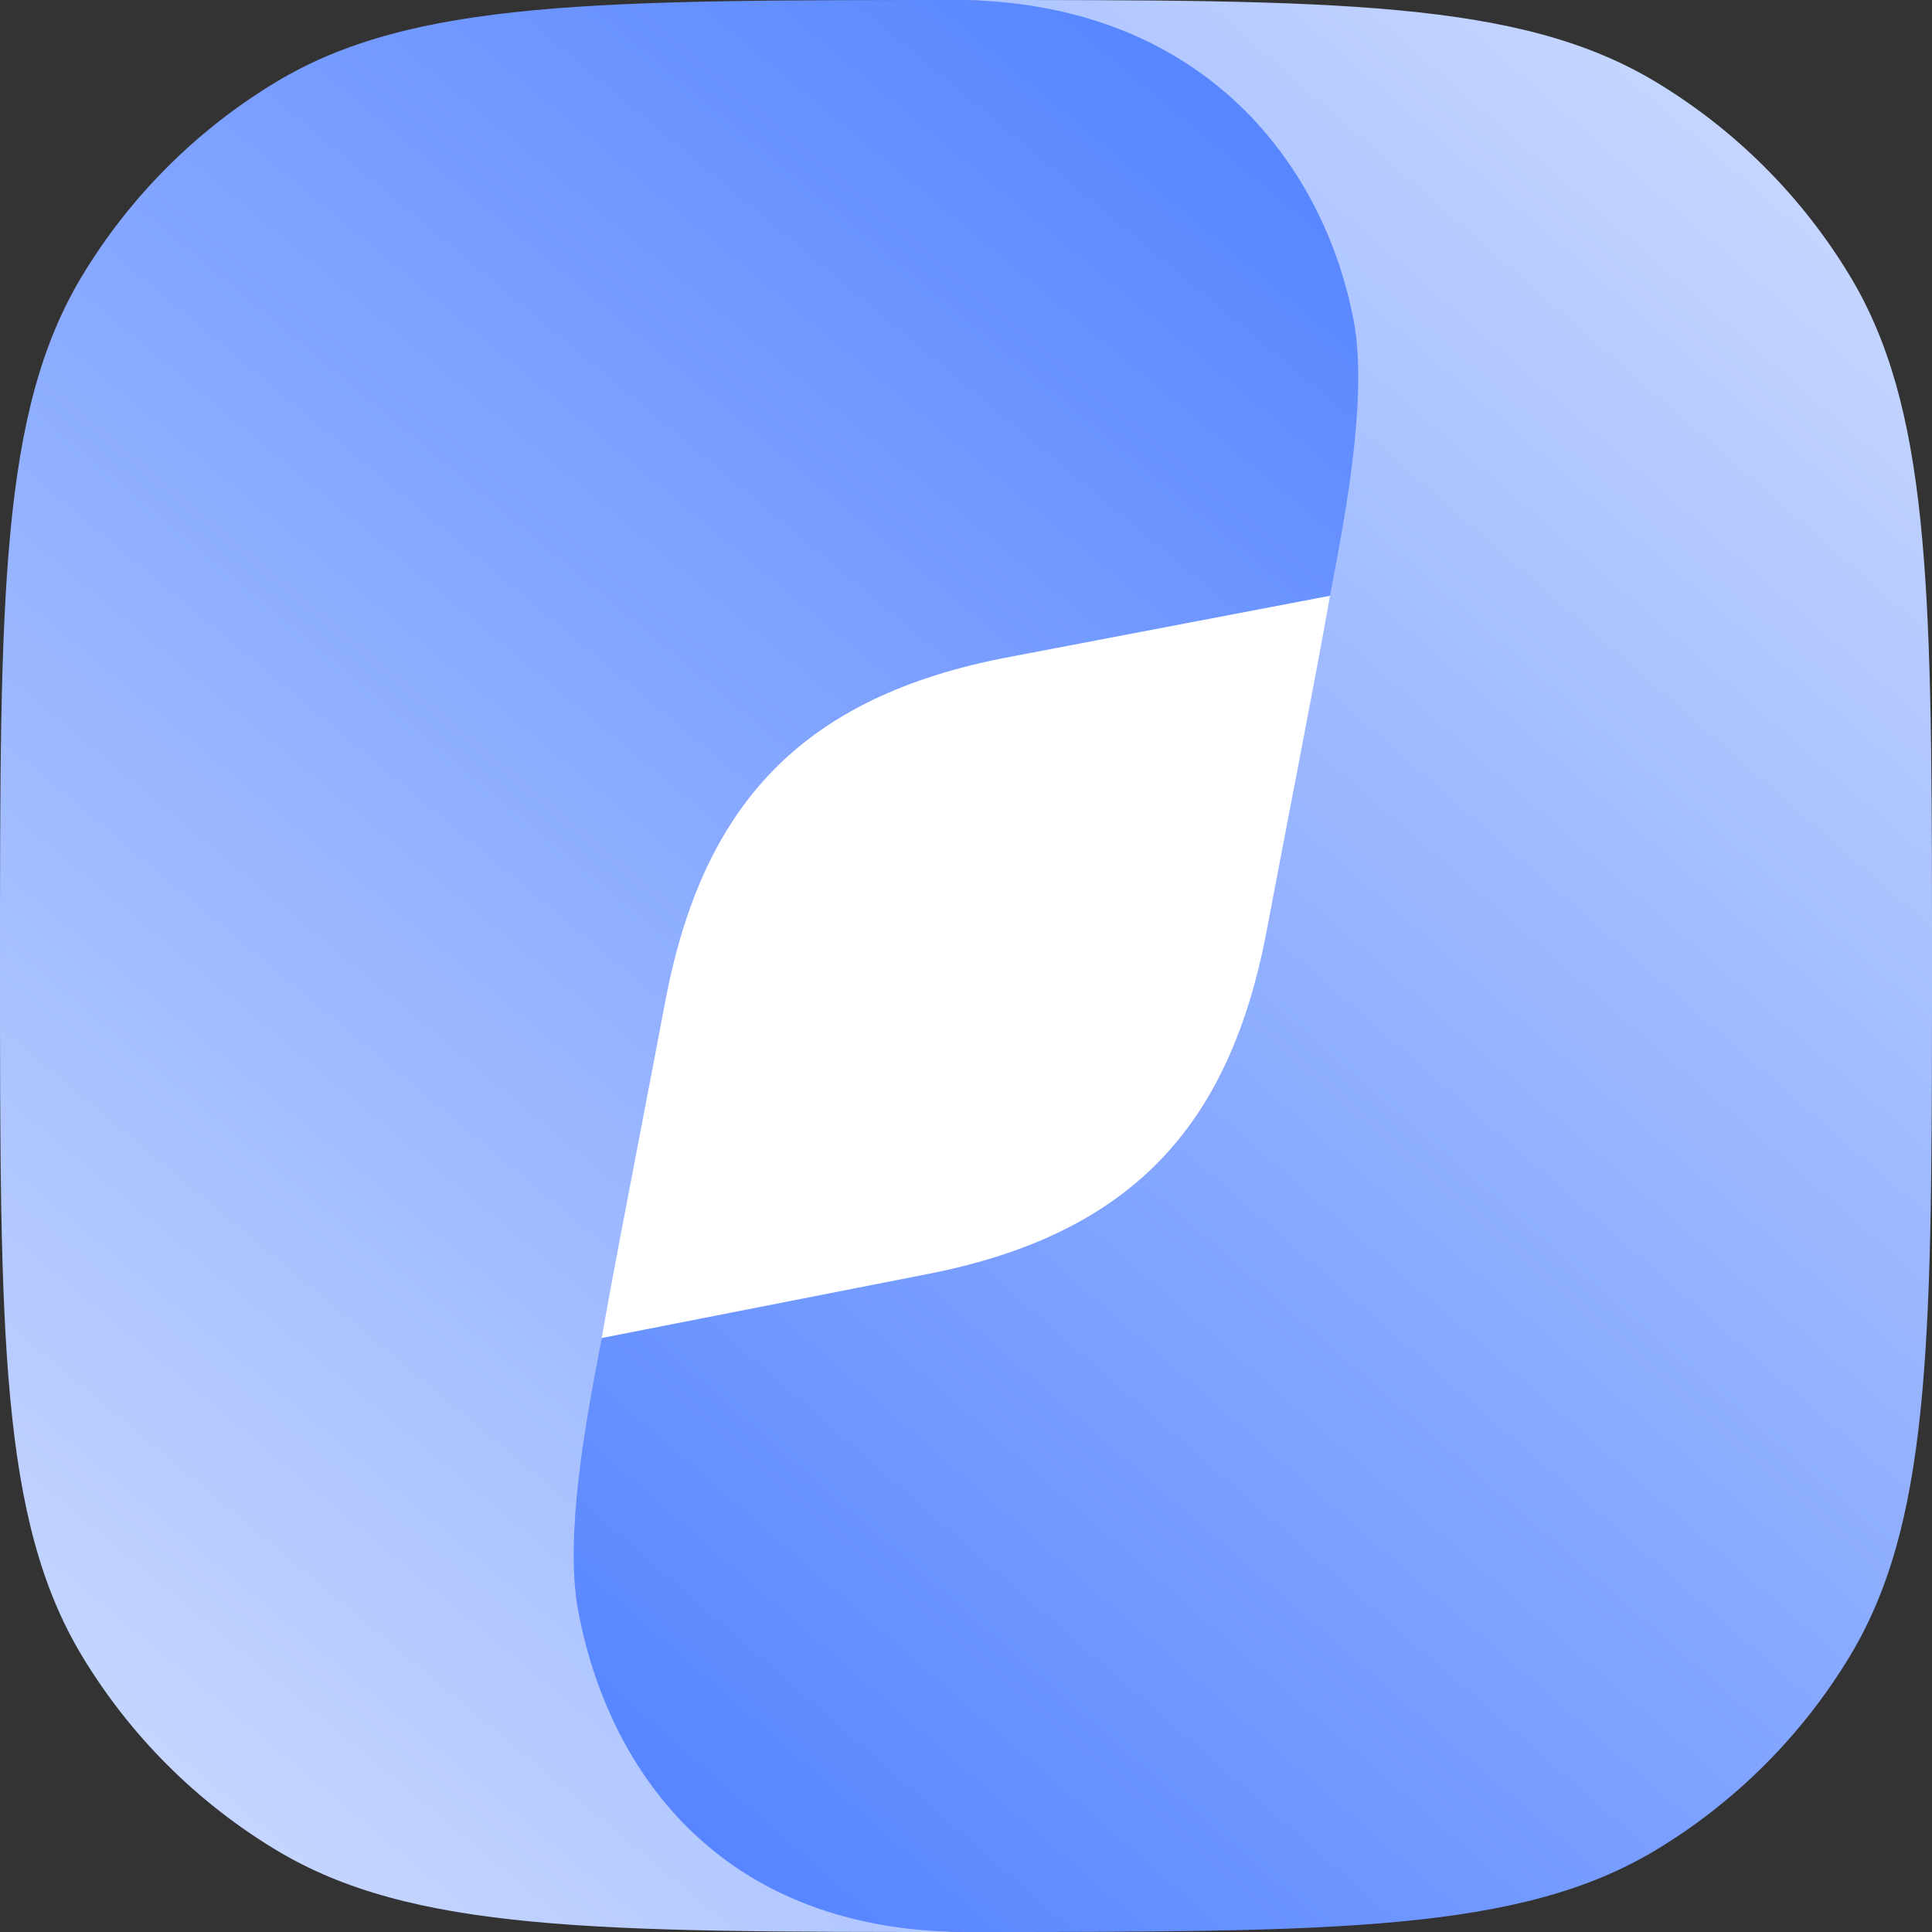 <svg width="50" height="50" viewBox="0 0 50 50" fill="none" xmlns="http://www.w3.org/2000/svg">
<rect x="0" y="0" width="50" height="50" fill="#333333" stroke="none"/>
<path d="M8.333 25C8.333 15.795 15.795 8.333 25 8.333C34.205 8.333 41.667 15.795 41.667 25C41.667 34.205 34.205 41.667 25 41.667C15.795 41.667 8.333 34.205 8.333 25Z" fill="white"/>
<path d="M25 50C18.787 49.85 16.328 45.697 15.578 41.686C15.17 39.506 15.349 35.881 15.578 34.587C15.816 33.235 16.148 31.505 16.531 29.511C16.745 28.393 16.976 27.193 17.215 25.929C18.166 20.889 20.689 18.023 26.137 17L35.047 15.299C35.283 13.976 35.73 10.473 35.323 8.314C34.565 4.261 31.441 0.064 25.1 0C25.067 0 25.033 0 25 0C15.436 0 10.655 0 7.13 2.131C5.084 3.368 3.368 5.084 2.131 7.13C0 10.655 0 15.436 0 25C0 34.564 0 39.345 2.131 42.87C3.368 44.916 5.084 46.632 7.13 47.869C10.655 50 15.436 50 25 50Z" fill="url(#paint0_linear_1536_10895)"/>
<path d="M25 0C31.212 0.15 34.286 4.311 35.037 8.321C35.396 10.24 34.824 13.273 34.526 14.854C34.485 15.069 34.45 15.258 34.422 15.413C34.184 16.765 33.852 18.495 33.469 20.489C33.254 21.607 33.024 22.807 32.785 24.071C31.834 29.111 29.311 31.977 23.863 33L15.571 34.628C15.544 34.779 15.51 34.959 15.472 35.163C15.173 36.748 14.602 39.771 14.963 41.684C15.721 45.737 18.559 49.936 24.9 50C24.933 50 24.966 50 25 50C34.564 50 39.345 50 42.87 47.869C44.916 46.632 46.632 44.916 47.869 42.87C49.913 39.489 49.996 34.95 50 26.143V23.857C49.996 15.05 49.913 10.511 47.869 7.13C46.632 5.084 44.916 3.368 42.87 2.131C39.345 0 34.563 0 25 0C25 0 25 0 25 0Z" fill="url(#paint1_linear_1536_10895)"/>
<defs>
<linearGradient id="paint0_linear_1536_10895" x1="35.488" y1="4.39595e-06" x2="-3.859" y2="47.197" gradientUnits="userSpaceOnUse">
<stop stop-color="#4E7FFF"/>
<stop offset="1" stop-color="#D2DFFF"/>
</linearGradient>
<linearGradient id="paint1_linear_1536_10895" x1="50" y1="-1.18901e-06" x2="10.037" y2="45.803" gradientUnits="userSpaceOnUse">
<stop stop-color="#D2DFFF"/>
<stop offset="1" stop-color="#4E7FFF"/>
</linearGradient>
</defs>
</svg>
